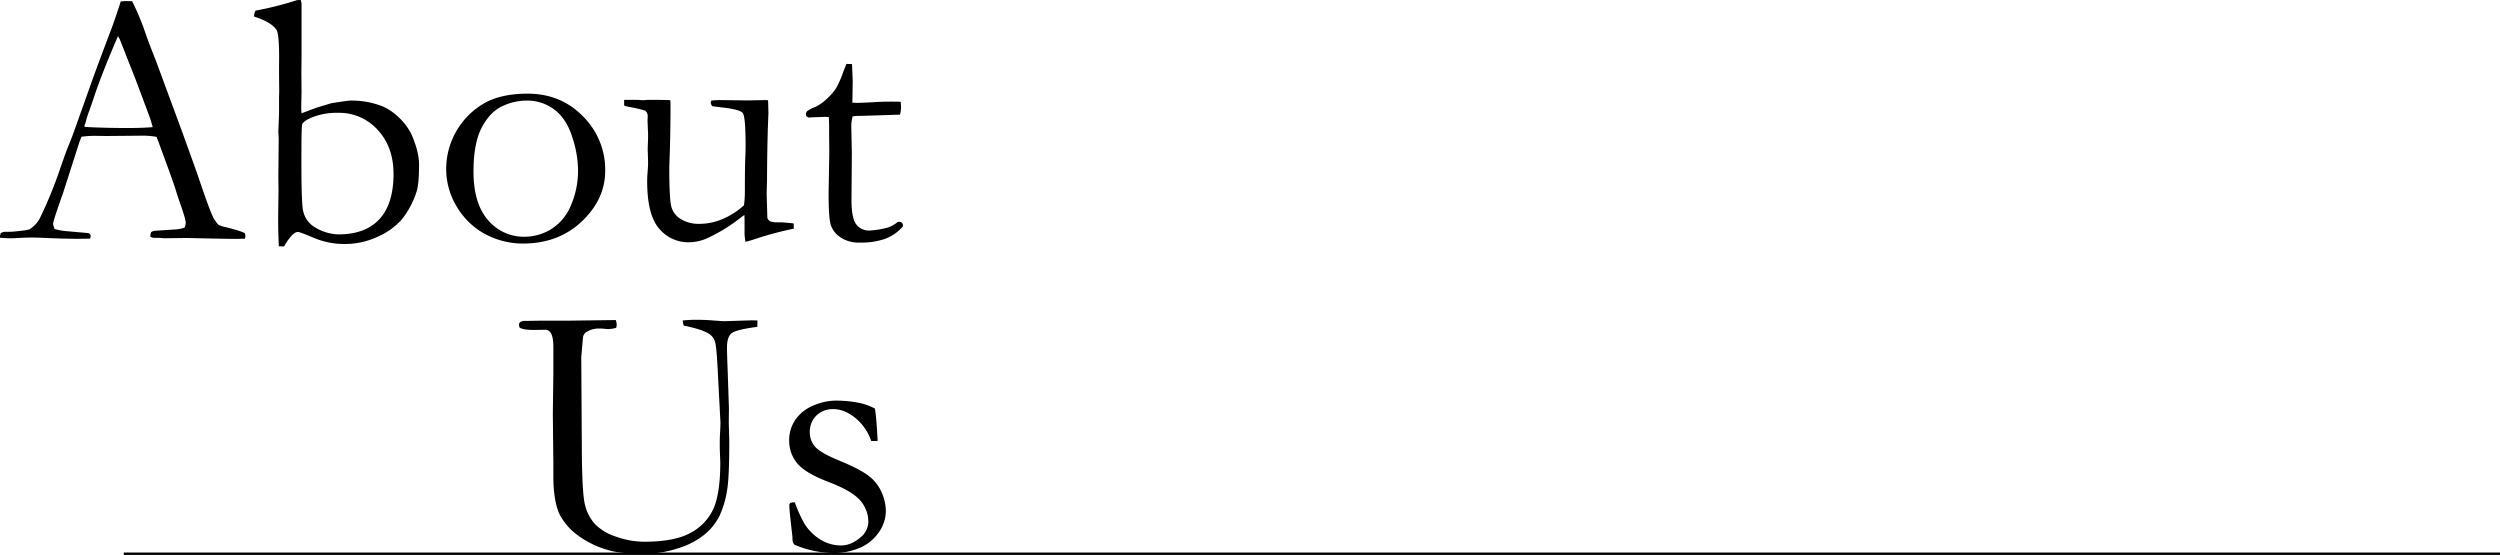 <svg xmlns="http://www.w3.org/2000/svg" viewBox="0 0 1055.97 234.39"><defs><style>.cls-1{fill:none;stroke:#000;stroke-miterlimit:10;}</style></defs><g id="レイヤー_2" data-name="レイヤー 2"><g id="レイヤー_1-2" data-name="レイヤー 1"><path d="M.3,98.5a3.86,3.86,0,0,1,1.87-.6H3.89c.35,0,.94,0,1.79-.08q5.76-.51,6.81-1A11.61,11.61,0,0,0,17,91.84a180.82,180.82,0,0,0,8.75-21.61q2.33-6.66,2.92-8.08,1.88-4.49,3.59-9.42l7-19.67q1.65-4.64,7.93-21.24C48.24,9,49.51,5.29,51,.6l2.2-.15,2.61.07A101.77,101.77,0,0,1,61.5,14.21q1.35,3.88,4.41,11.59L77.26,56.54l6,16.68q4.78,14.2,6.29,17.46A12.68,12.68,0,0,0,92.36,95a11.28,11.28,0,0,0,2.81.9c1.62.4,2.75.7,3.4.9a30.33,30.33,0,0,1,4.79,1.64,4.05,4.05,0,0,1,.3,1.27,4.3,4.3,0,0,1-.23,1.12c-1.59,0-2.72.08-3.36.08-2.55,0-7-.08-13.47-.22l-7.47-.17-9,.11c-.6,0-1.21,0-1.84-.08s-1.15-.09-1.6-.09H65A3.66,3.66,0,0,1,63.5,100a5.56,5.56,0,0,1,.37-2,4.82,4.82,0,0,1,1.64-.52l7.86-.53A13.79,13.79,0,0,0,78,96.1a7.12,7.12,0,0,0,.45-2q0-1.35-1.94-7Q75.16,83.36,74.15,80t-8-22.18a32.42,32.42,0,0,0-5.39-.52l-16,.15-4.71-.08a46.48,46.48,0,0,0-5.61.38A33.06,33.06,0,0,0,33.22,61l-6.6,20.57q-4.19,11.74-4.18,12.94a6.73,6.73,0,0,0,.67,2.24,31,31,0,0,0,4.19.82l10.17.9c.55.45.82.85.82,1.2a4.26,4.26,0,0,1-.22,1.12c-2.25.05-4,.07-5.16.07q-6,0-13.91-.37c-2.45-.1-4.19-.15-5.24-.15s-2.87,0-5.46.15c-1.69.1-2.92.15-3.66.15-1.2,0-2.75-.07-4.64-.22v-.45A4.74,4.74,0,0,1,.3,98.5ZM36,53.62q8,.45,18.24.45,5.84,0,10.25-.37a50.07,50.07,0,0,0-1.72-5.46q-4.86-13-5.37-14.35l-6.8-17.27-.75-1.35q-.45.9-3.29,7.7-4.8,11.67-6.89,18.17-1,2.91-2,5.79a40.89,40.89,0,0,0-1.31,4,12.44,12.44,0,0,1-.78,2.35Z"/><path d="M107.32,7V6.61a5.8,5.8,0,0,1,.6-2.12A135,135,0,0,0,125.35.08,12.42,12.42,0,0,1,127,0a6.87,6.87,0,0,1,.37,1.57V23.86l-.07,7.1.07,7.93-.14,6.43c0,.25,0,1.1.14,2.54l6.14-2.31,6.43-1.95q7-1.12,8.08-1.12a36.11,36.11,0,0,1,13.46,2.39,23.23,23.23,0,0,1,7.25,5A23.45,23.45,0,0,1,174,57.21q3,7.11,3,12.27,0,8.14-1,11.29a36.46,36.46,0,0,1-6.21,11.82,29.33,29.33,0,0,1-10.25,7.4,32.6,32.6,0,0,1-14,3.07,33,33,0,0,1-12.87-2.54q-6-2.55-6.8-2.55-2.33,0-5.91,6.14l-2.17-.08c-.2-3.34-.3-7.44-.3-12.33l.15-11.13-.07-5.67.15-16.29-.15-3.14.3-7.69V41.21l.07-2.69q0-.83-.07-6.5V27.54q.22-13-1.13-15Q114.55,9.31,107.32,7Zm35.6,92q11.37,0,17.31-6.4t6-19q0-11.59-6.73-18.77a21.84,21.84,0,0,0-16.6-7.18,28,28,0,0,0-12,2.31c-1.95.95-3,1.82-3.26,2.62s-.33,6.13-.33,16q0,17.56.74,20.56a10.63,10.63,0,0,0,4.64,6.66A20,20,0,0,0,142.92,99Z"/><path d="M188.47,70.82a31.65,31.65,0,0,1,2.13-10.88A31.9,31.9,0,0,1,206.27,42.7q6.79-3.14,16.6-3.14,14,0,23.37,9.58a31.71,31.71,0,0,1,9.39,23q0,12-9.84,21.35t-24.86,9.39a33.88,33.88,0,0,1-17.51-4.86A31.47,31.47,0,0,1,192.88,87.2,30.63,30.63,0,0,1,188.47,70.82ZM221.56,100a21.63,21.63,0,0,0,11-3.06A21.26,21.26,0,0,0,241,87.09a36.74,36.74,0,0,0,3.15-15.67,45.48,45.48,0,0,0-2.44-13.53q-2.43-7.71-7.49-11.56a19,19,0,0,0-11.87-3.85,24.29,24.29,0,0,0-10.08,2.32q-5.13,2.31-8.69,8.9T200,72.4Q200,86,206.17,93A19.71,19.71,0,0,0,221.56,100Z"/><path d="M263.63,42.18h5.59l2.46.15,1.93-.15q7.68,0,9.54.15l.07,1.42q0,10.55-.29,20.42-.23,5.83-.23,6.65,0,13.17.86,16.46a8.73,8.73,0,0,0,4.05,5.27,14.27,14.27,0,0,0,7.68,2,24.85,24.85,0,0,0,10.46-2.28,31.6,31.6,0,0,0,8.51-5.57,48.25,48.25,0,0,0,.37-6.28q0-11.15.23-15c.05-1.54.07-2.89.07-4q0-12.12-1.19-13.69c-.8-1-3.84-1.84-9.13-2.39-1.74-.2-3-.38-3.81-.53a3.2,3.2,0,0,1-.6-1.49l.23-.82a33,33,0,0,1,3.81-.23l11.89.15,6.73-.15a15.7,15.7,0,0,1,1.57.08l.15,5.46q-.52,11.36-.6,28.12l-.15,6,.3,10.17a3.3,3.3,0,0,0,1.2,1.43,11.42,11.42,0,0,0,3.66.37h.68c.65,0,2.49.15,5.53.45.05.65.08,1.12.08,1.42v.82a141.79,141.79,0,0,0-16.23,4.34,41.64,41.64,0,0,1-4.19,1.2c-.25-1.75-.37-2.82-.37-3.22V92.81c0-.25,0-.92-.08-2-.65.45-1.4,1-2.24,1.65a69.22,69.22,0,0,1-12.49,7.7,19.26,19.26,0,0,1-8.53,2.17,16,16,0,0,1-12.79-5.83q-5-5.83-5-19.9c0-.49,0-1.39.08-2.69q.3-3.58.3-5c0-.35,0-1.45-.08-3.29,0-.8-.07-1.5-.07-2.09s0-1.46.07-3,.08-2.68.08-3.33c0-.85,0-1.6-.08-2.25l-.15-4,.08-2.09a2.78,2.78,0,0,0-1.2-2.17,59,59,0,0,0-6.17-1.46,10.36,10.36,0,0,1-2.58-.64Z"/><path d="M357.56,27l2.32.07.3,7.11-.15,9.2c1,0,1.55.07,1.8.07q1.94,0,7.4-.3c2.34-.15,4.59-.22,6.73-.22,1,0,2.49,0,4.49.07q.15,1.5.15,2.4a16.3,16.3,0,0,1-.45,3.06h-1.27l-11.59.38-5.76.15-1.35.15a14.16,14.16,0,0,0-.6,4.33l.23,11.22-.15,19.75q0,7.77,2,10.32a6.8,6.8,0,0,0,5.83,2.61,41,41,0,0,0,7.33-1.19,13,13,0,0,0,4.41-2.47h.68a1.48,1.48,0,0,1,1.08.41,1.5,1.5,0,0,1,.41,1.09l-.07.52a19.47,19.47,0,0,1-7.37,5.12,31.21,31.21,0,0,1-11,1.61,13.65,13.65,0,0,1-8-2.24,10,10,0,0,1-4.08-5.31q-.9-3.07-.89-13.39l.29-16.83-.07-8.08v-3c0-1.39-.05-2.79-.15-4.18l-1.27-.08-6.13.22-.6.08a1.8,1.8,0,0,1-1.24-.37,1.19,1.19,0,0,1-.41-.9,2,2,0,0,1,.56-1.46,14.23,14.23,0,0,1,3.41-1.76,17.82,17.82,0,0,0,4.52-3.1,24.57,24.57,0,0,0,4.38-5,46.32,46.32,0,0,0,2.54-5.68C356.57,29.29,357.16,27.85,357.56,27Z"/><path d="M260.11,135.18a7.63,7.63,0,0,1,.38,1.94,6.23,6.23,0,0,1-.23,1.35,12.58,12.58,0,0,1-3.14.52c-.35,0-.93,0-1.75-.11s-1.49-.11-2-.11a9.72,9.72,0,0,0-5.46,1.35,3.38,3.38,0,0,0-1.64,2.17l-.75,8.53.23,37.05q.06,20.37,1.34,25.34a18.61,18.61,0,0,0,4.26,8.2,22.07,22.07,0,0,0,9,5.31,35.39,35.39,0,0,0,11.7,2.1q12.72,0,19.48-3.67A21.67,21.67,0,0,0,301.29,215q2.94-6.48,2.95-19.65c0-.25-.08-2.25-.22-6V187.2c0-.8,0-2.36.14-4.68s.15-3.68.15-4.08L303.19,157q-.53-10.86-1.23-12.8a6,6,0,0,0-2.06-2.92q-2.91-2.1-11.07-3.74a8,8,0,0,1-.45-2.17,56.43,56.43,0,0,1,5.76-.3c2,0,4.09.08,6.29.23,3.29.25,5.08.37,5.38.37l11.82-.37,2.32.07-.08,2.69q-9.19,1.2-11,2.81c-1.2,1.07-1.8,3.06-1.8,5.95,0,1.55.1,4.91.3,10.1l.52,15.5-.07,6.13.22,7.79q0,14.67-.82,20a40.84,40.84,0,0,1-3.4,11.75,24.76,24.76,0,0,1-6.4,7.83,33.34,33.34,0,0,1-11.18,5.72,44.86,44.86,0,0,1-13.8,2.25q-10.69,0-15.4-1.5a39.52,39.52,0,0,1-13.69-6.81,25.1,25.1,0,0,1-7-8.38q-2.61-5.55-2.62-16.17V195.8l-.22-21,.22-16.92V146.55q0-4.34-1.19-6.06a2.73,2.73,0,0,0-2.4-1.2l-4.41.08q-4.94,0-6.28-1.05a3.83,3.83,0,0,1-.22-1.2,1.28,1.28,0,0,1,.44-1,3.36,3.36,0,0,1,2-.6h2l5-.08h11.82Z"/><path d="M335.73,212.21a56.34,56.34,0,0,0,4.18,9.2,21.33,21.33,0,0,0,6.81,6.62,16.54,16.54,0,0,0,8.6,2.36q4.26,0,8.45-3.67a8.53,8.53,0,0,0,3-6.43,13.57,13.57,0,0,0-3.51-9q-3.53-4-13.35-7.74t-13.2-7.89a14.82,14.82,0,0,1-3.37-9.57,15,15,0,0,1,2.77-9,16.88,16.88,0,0,1,7.63-5.87,24,24,0,0,1,9-2,50.06,50.06,0,0,1,9.54.83,24.32,24.32,0,0,1,7.29,2.54q.6,3.81,1,11.22l.15,2.39c-.65.05-1.19.08-1.64.08H368a21.56,21.56,0,0,0-6.84-9.84q-4.61-3.63-9.09-3.63a9.91,9.91,0,0,0-7.26,2.73,9.61,9.61,0,0,0-2.76,7.15,9,9,0,0,0,2.24,6q2.25,2.61,10.51,6t12,6.23a17.41,17.41,0,0,1,5.57,7,19.59,19.59,0,0,1,1.8,7.86,15.67,15.67,0,0,1-3.41,9.65,18.2,18.2,0,0,1-8.52,6.33,27.65,27.65,0,0,1-9.16,1.83,43,43,0,0,1-17.5-3.51,3,3,0,0,1-.83-2.25c0-.45-.05-1.17-.15-2.17q-1.19-10.09-1.19-12a1.49,1.49,0,0,1,.37-1.2A3.79,3.79,0,0,1,335.73,212.21Z"/><line class="cls-1" x1="52.28" y1="233.89" x2="1055.97" y2="233.89"/></g></g></svg>